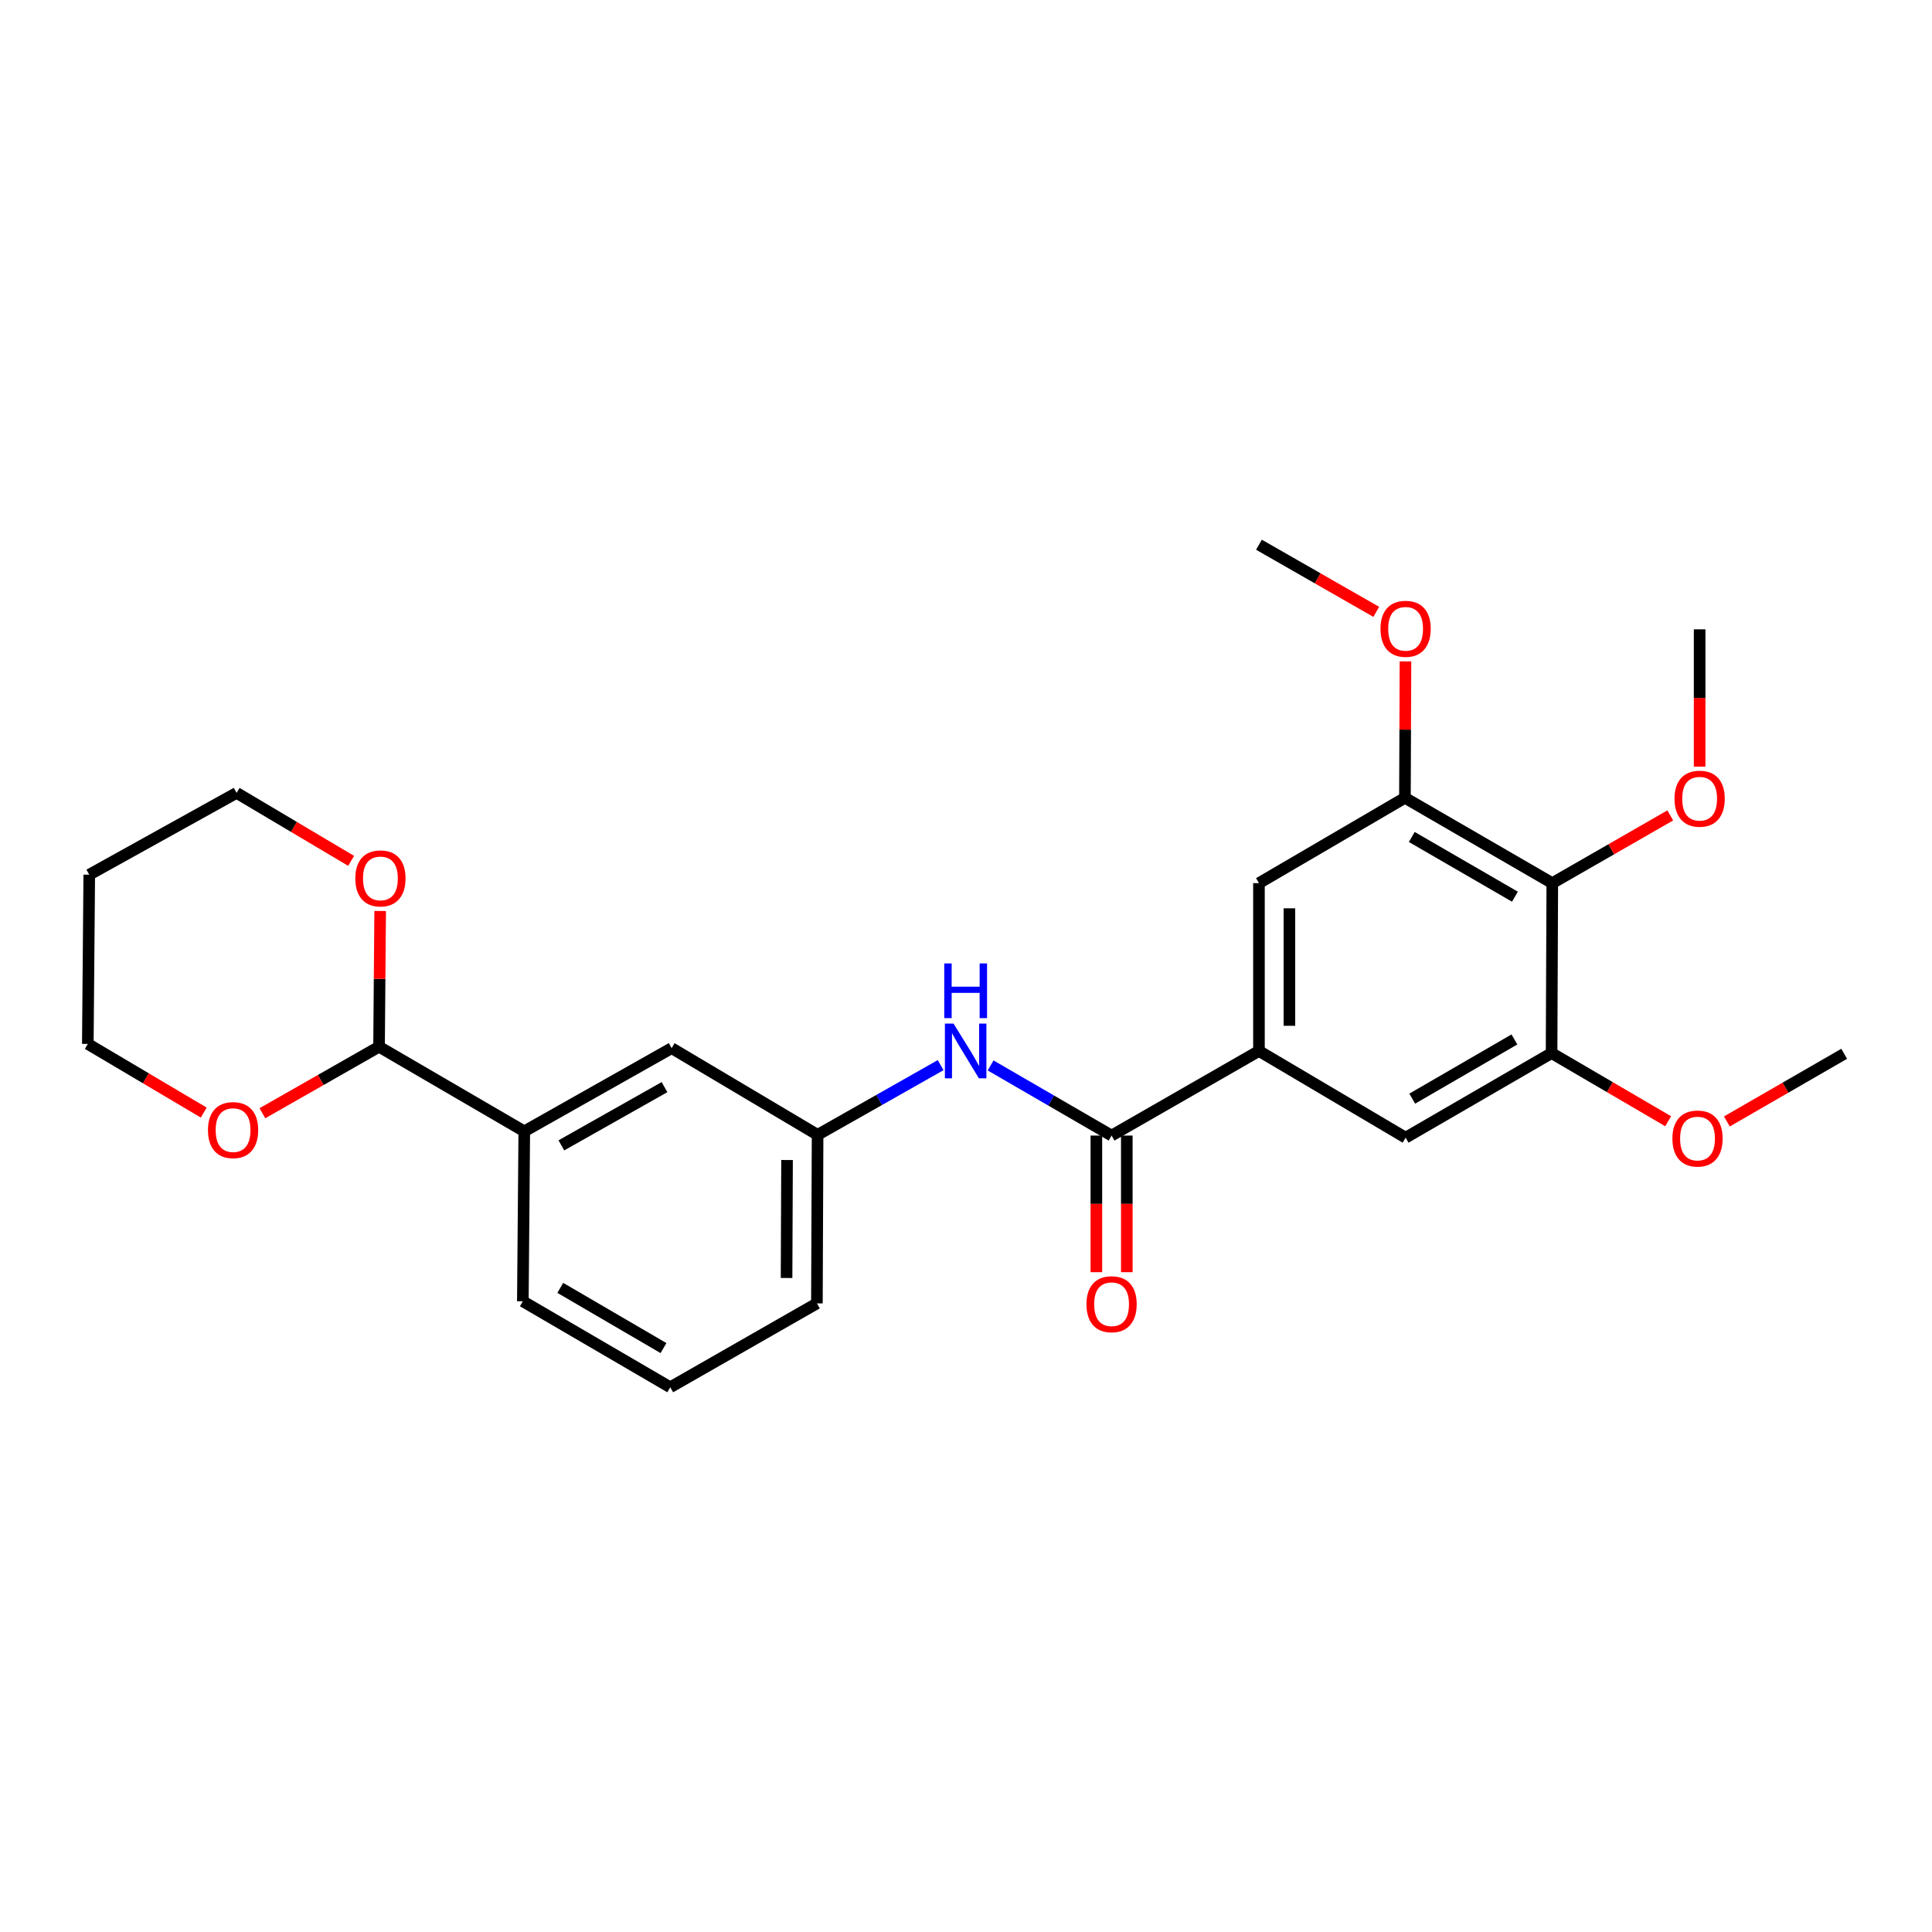 <?xml version='1.0' encoding='iso-8859-1'?>
<svg version='1.1' baseProfile='full'
              xmlns='http://www.w3.org/2000/svg'
                      xmlns:rdkit='http://www.rdkit.org/xml'
                      xmlns:xlink='http://www.w3.org/1999/xlink'
                  xml:space='preserve'
width='1000px' height='1000px' viewBox='0 0 1000 1000'>
<!-- END OF HEADER -->
<rect style='opacity:1.0;fill:#FFFFFF;stroke:none' width='1000' height='1000' x='0' y='0'> </rect>
<path class='bond-0' d='M 575.353,587.766 L 651.635,543.98' style='fill:none;fill-rule:evenodd;stroke:#000000;stroke-width:6px;stroke-linecap:butt;stroke-linejoin:miter;stroke-opacity:1' />
<path class='bond-4' d='M 575.353,587.766 L 544.046,569.618' style='fill:none;fill-rule:evenodd;stroke:#000000;stroke-width:6px;stroke-linecap:butt;stroke-linejoin:miter;stroke-opacity:1' />
<path class='bond-4' d='M 544.046,569.618 L 512.739,551.47' style='fill:none;fill-rule:evenodd;stroke:#0000FF;stroke-width:6px;stroke-linecap:butt;stroke-linejoin:miter;stroke-opacity:1' />
<path class='bond-12' d='M 567.475,587.766 L 567.475,623.124' style='fill:none;fill-rule:evenodd;stroke:#000000;stroke-width:6px;stroke-linecap:butt;stroke-linejoin:miter;stroke-opacity:1' />
<path class='bond-12' d='M 567.475,623.124 L 567.475,658.481' style='fill:none;fill-rule:evenodd;stroke:#FF0000;stroke-width:6px;stroke-linecap:butt;stroke-linejoin:miter;stroke-opacity:1' />
<path class='bond-12' d='M 583.232,587.766 L 583.232,623.124' style='fill:none;fill-rule:evenodd;stroke:#000000;stroke-width:6px;stroke-linecap:butt;stroke-linejoin:miter;stroke-opacity:1' />
<path class='bond-12' d='M 583.232,623.124 L 583.232,658.481' style='fill:none;fill-rule:evenodd;stroke:#FF0000;stroke-width:6px;stroke-linecap:butt;stroke-linejoin:miter;stroke-opacity:1' />
<path class='bond-6' d='M 651.635,543.98 L 651.635,457.115' style='fill:none;fill-rule:evenodd;stroke:#000000;stroke-width:6px;stroke-linecap:butt;stroke-linejoin:miter;stroke-opacity:1' />
<path class='bond-6' d='M 667.392,530.95 L 667.392,470.144' style='fill:none;fill-rule:evenodd;stroke:#000000;stroke-width:6px;stroke-linecap:butt;stroke-linejoin:miter;stroke-opacity:1' />
<path class='bond-7' d='M 651.635,543.98 L 727.54,588.861' style='fill:none;fill-rule:evenodd;stroke:#000000;stroke-width:6px;stroke-linecap:butt;stroke-linejoin:miter;stroke-opacity:1' />
<path class='bond-1' d='M 803.462,457.115 L 727.19,412.951' style='fill:none;fill-rule:evenodd;stroke:#000000;stroke-width:6px;stroke-linecap:butt;stroke-linejoin:miter;stroke-opacity:1' />
<path class='bond-1' d='M 784.126,464.126 L 730.735,433.212' style='fill:none;fill-rule:evenodd;stroke:#000000;stroke-width:6px;stroke-linecap:butt;stroke-linejoin:miter;stroke-opacity:1' />
<path class='bond-14' d='M 803.462,457.115 L 833.995,439.584' style='fill:none;fill-rule:evenodd;stroke:#000000;stroke-width:6px;stroke-linecap:butt;stroke-linejoin:miter;stroke-opacity:1' />
<path class='bond-14' d='M 833.995,439.584 L 864.527,422.054' style='fill:none;fill-rule:evenodd;stroke:#FF0000;stroke-width:6px;stroke-linecap:butt;stroke-linejoin:miter;stroke-opacity:1' />
<path class='bond-26' d='M 803.462,457.115 L 803.094,545.074' style='fill:none;fill-rule:evenodd;stroke:#000000;stroke-width:6px;stroke-linecap:butt;stroke-linejoin:miter;stroke-opacity:1' />
<path class='bond-2' d='M 803.094,545.074 L 727.54,588.861' style='fill:none;fill-rule:evenodd;stroke:#000000;stroke-width:6px;stroke-linecap:butt;stroke-linejoin:miter;stroke-opacity:1' />
<path class='bond-2' d='M 783.86,538.009 L 730.972,568.66' style='fill:none;fill-rule:evenodd;stroke:#000000;stroke-width:6px;stroke-linecap:butt;stroke-linejoin:miter;stroke-opacity:1' />
<path class='bond-16' d='M 803.094,545.074 L 833.269,562.712' style='fill:none;fill-rule:evenodd;stroke:#000000;stroke-width:6px;stroke-linecap:butt;stroke-linejoin:miter;stroke-opacity:1' />
<path class='bond-16' d='M 833.269,562.712 L 863.444,580.351' style='fill:none;fill-rule:evenodd;stroke:#FF0000;stroke-width:6px;stroke-linecap:butt;stroke-linejoin:miter;stroke-opacity:1' />
<path class='bond-3' d='M 727.19,412.951 L 651.635,457.115' style='fill:none;fill-rule:evenodd;stroke:#000000;stroke-width:6px;stroke-linecap:butt;stroke-linejoin:miter;stroke-opacity:1' />
<path class='bond-15' d='M 727.19,412.951 L 727.331,377.643' style='fill:none;fill-rule:evenodd;stroke:#000000;stroke-width:6px;stroke-linecap:butt;stroke-linejoin:miter;stroke-opacity:1' />
<path class='bond-15' d='M 727.331,377.643 L 727.472,342.335' style='fill:none;fill-rule:evenodd;stroke:#FF0000;stroke-width:6px;stroke-linecap:butt;stroke-linejoin:miter;stroke-opacity:1' />
<path class='bond-9' d='M 486.874,551.312 L 455.029,569.356' style='fill:none;fill-rule:evenodd;stroke:#0000FF;stroke-width:6px;stroke-linecap:butt;stroke-linejoin:miter;stroke-opacity:1' />
<path class='bond-9' d='M 455.029,569.356 L 423.185,587.399' style='fill:none;fill-rule:evenodd;stroke:#000000;stroke-width:6px;stroke-linecap:butt;stroke-linejoin:miter;stroke-opacity:1' />
<path class='bond-5' d='M 196.196,541.791 L 271.366,585.578' style='fill:none;fill-rule:evenodd;stroke:#000000;stroke-width:6px;stroke-linecap:butt;stroke-linejoin:miter;stroke-opacity:1' />
<path class='bond-10' d='M 196.196,541.791 L 196.482,506.654' style='fill:none;fill-rule:evenodd;stroke:#000000;stroke-width:6px;stroke-linecap:butt;stroke-linejoin:miter;stroke-opacity:1' />
<path class='bond-10' d='M 196.482,506.654 L 196.768,471.517' style='fill:none;fill-rule:evenodd;stroke:#FF0000;stroke-width:6px;stroke-linecap:butt;stroke-linejoin:miter;stroke-opacity:1' />
<path class='bond-11' d='M 196.196,541.791 L 166.006,559.001' style='fill:none;fill-rule:evenodd;stroke:#000000;stroke-width:6px;stroke-linecap:butt;stroke-linejoin:miter;stroke-opacity:1' />
<path class='bond-11' d='M 166.006,559.001 L 135.816,576.21' style='fill:none;fill-rule:evenodd;stroke:#FF0000;stroke-width:6px;stroke-linecap:butt;stroke-linejoin:miter;stroke-opacity:1' />
<path class='bond-8' d='M 271.366,585.578 L 347.639,542.518' style='fill:none;fill-rule:evenodd;stroke:#000000;stroke-width:6px;stroke-linecap:butt;stroke-linejoin:miter;stroke-opacity:1' />
<path class='bond-8' d='M 290.553,592.84 L 343.944,562.698' style='fill:none;fill-rule:evenodd;stroke:#000000;stroke-width:6px;stroke-linecap:butt;stroke-linejoin:miter;stroke-opacity:1' />
<path class='bond-27' d='M 271.366,585.578 L 270.622,673.537' style='fill:none;fill-rule:evenodd;stroke:#000000;stroke-width:6px;stroke-linecap:butt;stroke-linejoin:miter;stroke-opacity:1' />
<path class='bond-13' d='M 423.185,587.399 L 347.639,542.518' style='fill:none;fill-rule:evenodd;stroke:#000000;stroke-width:6px;stroke-linecap:butt;stroke-linejoin:miter;stroke-opacity:1' />
<path class='bond-22' d='M 423.185,587.399 L 422.826,674.631' style='fill:none;fill-rule:evenodd;stroke:#000000;stroke-width:6px;stroke-linecap:butt;stroke-linejoin:miter;stroke-opacity:1' />
<path class='bond-22' d='M 407.374,600.419 L 407.123,661.482' style='fill:none;fill-rule:evenodd;stroke:#000000;stroke-width:6px;stroke-linecap:butt;stroke-linejoin:miter;stroke-opacity:1' />
<path class='bond-20' d='M 181.741,445.576 L 152.102,427.986' style='fill:none;fill-rule:evenodd;stroke:#FF0000;stroke-width:6px;stroke-linecap:butt;stroke-linejoin:miter;stroke-opacity:1' />
<path class='bond-20' d='M 152.102,427.986 L 122.462,410.395' style='fill:none;fill-rule:evenodd;stroke:#000000;stroke-width:6px;stroke-linecap:butt;stroke-linejoin:miter;stroke-opacity:1' />
<path class='bond-19' d='M 105.457,575.867 L 75.456,558.098' style='fill:none;fill-rule:evenodd;stroke:#FF0000;stroke-width:6px;stroke-linecap:butt;stroke-linejoin:miter;stroke-opacity:1' />
<path class='bond-19' d='M 75.456,558.098 L 45.455,540.329' style='fill:none;fill-rule:evenodd;stroke:#000000;stroke-width:6px;stroke-linecap:butt;stroke-linejoin:miter;stroke-opacity:1' />
<path class='bond-23' d='M 879.726,396.818 L 879.726,361.277' style='fill:none;fill-rule:evenodd;stroke:#FF0000;stroke-width:6px;stroke-linecap:butt;stroke-linejoin:miter;stroke-opacity:1' />
<path class='bond-23' d='M 879.726,361.277 L 879.726,325.736' style='fill:none;fill-rule:evenodd;stroke:#000000;stroke-width:6px;stroke-linecap:butt;stroke-linejoin:miter;stroke-opacity:1' />
<path class='bond-24' d='M 712.353,316.696 L 681.994,299.323' style='fill:none;fill-rule:evenodd;stroke:#FF0000;stroke-width:6px;stroke-linecap:butt;stroke-linejoin:miter;stroke-opacity:1' />
<path class='bond-24' d='M 681.994,299.323 L 651.635,281.949' style='fill:none;fill-rule:evenodd;stroke:#000000;stroke-width:6px;stroke-linecap:butt;stroke-linejoin:miter;stroke-opacity:1' />
<path class='bond-25' d='M 893.823,580.466 L 924.184,562.954' style='fill:none;fill-rule:evenodd;stroke:#FF0000;stroke-width:6px;stroke-linecap:butt;stroke-linejoin:miter;stroke-opacity:1' />
<path class='bond-25' d='M 924.184,562.954 L 954.545,545.441' style='fill:none;fill-rule:evenodd;stroke:#000000;stroke-width:6px;stroke-linecap:butt;stroke-linejoin:miter;stroke-opacity:1' />
<path class='bond-17' d='M 46.199,452.738 L 45.455,540.329' style='fill:none;fill-rule:evenodd;stroke:#000000;stroke-width:6px;stroke-linecap:butt;stroke-linejoin:miter;stroke-opacity:1' />
<path class='bond-28' d='M 46.199,452.738 L 122.462,410.395' style='fill:none;fill-rule:evenodd;stroke:#000000;stroke-width:6px;stroke-linecap:butt;stroke-linejoin:miter;stroke-opacity:1' />
<path class='bond-18' d='M 270.622,673.537 L 346.921,718.051' style='fill:none;fill-rule:evenodd;stroke:#000000;stroke-width:6px;stroke-linecap:butt;stroke-linejoin:miter;stroke-opacity:1' />
<path class='bond-18' d='M 290.007,666.604 L 343.416,697.763' style='fill:none;fill-rule:evenodd;stroke:#000000;stroke-width:6px;stroke-linecap:butt;stroke-linejoin:miter;stroke-opacity:1' />
<path class='bond-21' d='M 346.921,718.051 L 422.826,674.631' style='fill:none;fill-rule:evenodd;stroke:#000000;stroke-width:6px;stroke-linecap:butt;stroke-linejoin:miter;stroke-opacity:1' />
<path  class='atom-5' d='M 493.556 529.82
L 502.836 544.82
Q 503.756 546.3, 505.236 548.98
Q 506.716 551.66, 506.796 551.82
L 506.796 529.82
L 510.556 529.82
L 510.556 558.14
L 506.676 558.14
L 496.716 541.74
Q 495.556 539.82, 494.316 537.62
Q 493.116 535.42, 492.756 534.74
L 492.756 558.14
L 489.076 558.14
L 489.076 529.82
L 493.556 529.82
' fill='#0000FF'/>
<path  class='atom-5' d='M 488.736 498.668
L 492.576 498.668
L 492.576 510.708
L 507.056 510.708
L 507.056 498.668
L 510.896 498.668
L 510.896 526.988
L 507.056 526.988
L 507.056 513.908
L 492.576 513.908
L 492.576 526.988
L 488.736 526.988
L 488.736 498.668
' fill='#0000FF'/>
<path  class='atom-11' d='M 183.906 454.656
Q 183.906 447.856, 187.266 444.056
Q 190.626 440.256, 196.906 440.256
Q 203.186 440.256, 206.546 444.056
Q 209.906 447.856, 209.906 454.656
Q 209.906 461.536, 206.506 465.456
Q 203.106 469.336, 196.906 469.336
Q 190.666 469.336, 187.266 465.456
Q 183.906 461.576, 183.906 454.656
M 196.906 466.136
Q 201.226 466.136, 203.546 463.256
Q 205.906 460.336, 205.906 454.656
Q 205.906 449.096, 203.546 446.296
Q 201.226 443.456, 196.906 443.456
Q 192.586 443.456, 190.226 446.256
Q 187.906 449.056, 187.906 454.656
Q 187.906 460.376, 190.226 463.256
Q 192.586 466.136, 196.906 466.136
' fill='#FF0000'/>
<path  class='atom-12' d='M 107.642 584.94
Q 107.642 578.14, 111.002 574.34
Q 114.362 570.54, 120.642 570.54
Q 126.922 570.54, 130.282 574.34
Q 133.642 578.14, 133.642 584.94
Q 133.642 591.82, 130.242 595.74
Q 126.842 599.62, 120.642 599.62
Q 114.402 599.62, 111.002 595.74
Q 107.642 591.86, 107.642 584.94
M 120.642 596.42
Q 124.962 596.42, 127.282 593.54
Q 129.642 590.62, 129.642 584.94
Q 129.642 579.38, 127.282 576.58
Q 124.962 573.74, 120.642 573.74
Q 116.322 573.74, 113.962 576.54
Q 111.642 579.34, 111.642 584.94
Q 111.642 590.66, 113.962 593.54
Q 116.322 596.42, 120.642 596.42
' fill='#FF0000'/>
<path  class='atom-13' d='M 562.353 675.061
Q 562.353 668.261, 565.713 664.461
Q 569.073 660.661, 575.353 660.661
Q 581.633 660.661, 584.993 664.461
Q 588.353 668.261, 588.353 675.061
Q 588.353 681.941, 584.953 685.861
Q 581.553 689.741, 575.353 689.741
Q 569.113 689.741, 565.713 685.861
Q 562.353 681.981, 562.353 675.061
M 575.353 686.541
Q 579.673 686.541, 581.993 683.661
Q 584.353 680.741, 584.353 675.061
Q 584.353 669.501, 581.993 666.701
Q 579.673 663.861, 575.353 663.861
Q 571.033 663.861, 568.673 666.661
Q 566.353 669.461, 566.353 675.061
Q 566.353 680.781, 568.673 683.661
Q 571.033 686.541, 575.353 686.541
' fill='#FF0000'/>
<path  class='atom-15' d='M 866.726 413.408
Q 866.726 406.608, 870.086 402.808
Q 873.446 399.008, 879.726 399.008
Q 886.006 399.008, 889.366 402.808
Q 892.726 406.608, 892.726 413.408
Q 892.726 420.288, 889.326 424.208
Q 885.926 428.088, 879.726 428.088
Q 873.486 428.088, 870.086 424.208
Q 866.726 420.328, 866.726 413.408
M 879.726 424.888
Q 884.046 424.888, 886.366 422.008
Q 888.726 419.088, 888.726 413.408
Q 888.726 407.848, 886.366 405.048
Q 884.046 402.208, 879.726 402.208
Q 875.406 402.208, 873.046 405.008
Q 870.726 407.808, 870.726 413.408
Q 870.726 419.128, 873.046 422.008
Q 875.406 424.888, 879.726 424.888
' fill='#FF0000'/>
<path  class='atom-16' d='M 714.54 325.466
Q 714.54 318.666, 717.9 314.866
Q 721.26 311.066, 727.54 311.066
Q 733.82 311.066, 737.18 314.866
Q 740.54 318.666, 740.54 325.466
Q 740.54 332.346, 737.14 336.266
Q 733.74 340.146, 727.54 340.146
Q 721.3 340.146, 717.9 336.266
Q 714.54 332.386, 714.54 325.466
M 727.54 336.946
Q 731.86 336.946, 734.18 334.066
Q 736.54 331.146, 736.54 325.466
Q 736.54 319.906, 734.18 317.106
Q 731.86 314.266, 727.54 314.266
Q 723.22 314.266, 720.86 317.066
Q 718.54 319.866, 718.54 325.466
Q 718.54 331.186, 720.86 334.066
Q 723.22 336.946, 727.54 336.946
' fill='#FF0000'/>
<path  class='atom-17' d='M 865.632 589.308
Q 865.632 582.508, 868.992 578.708
Q 872.352 574.908, 878.632 574.908
Q 884.912 574.908, 888.272 578.708
Q 891.632 582.508, 891.632 589.308
Q 891.632 596.188, 888.232 600.108
Q 884.832 603.988, 878.632 603.988
Q 872.392 603.988, 868.992 600.108
Q 865.632 596.228, 865.632 589.308
M 878.632 600.788
Q 882.952 600.788, 885.272 597.908
Q 887.632 594.988, 887.632 589.308
Q 887.632 583.748, 885.272 580.948
Q 882.952 578.108, 878.632 578.108
Q 874.312 578.108, 871.952 580.908
Q 869.632 583.708, 869.632 589.308
Q 869.632 595.028, 871.952 597.908
Q 874.312 600.788, 878.632 600.788
' fill='#FF0000'/>
</svg>
